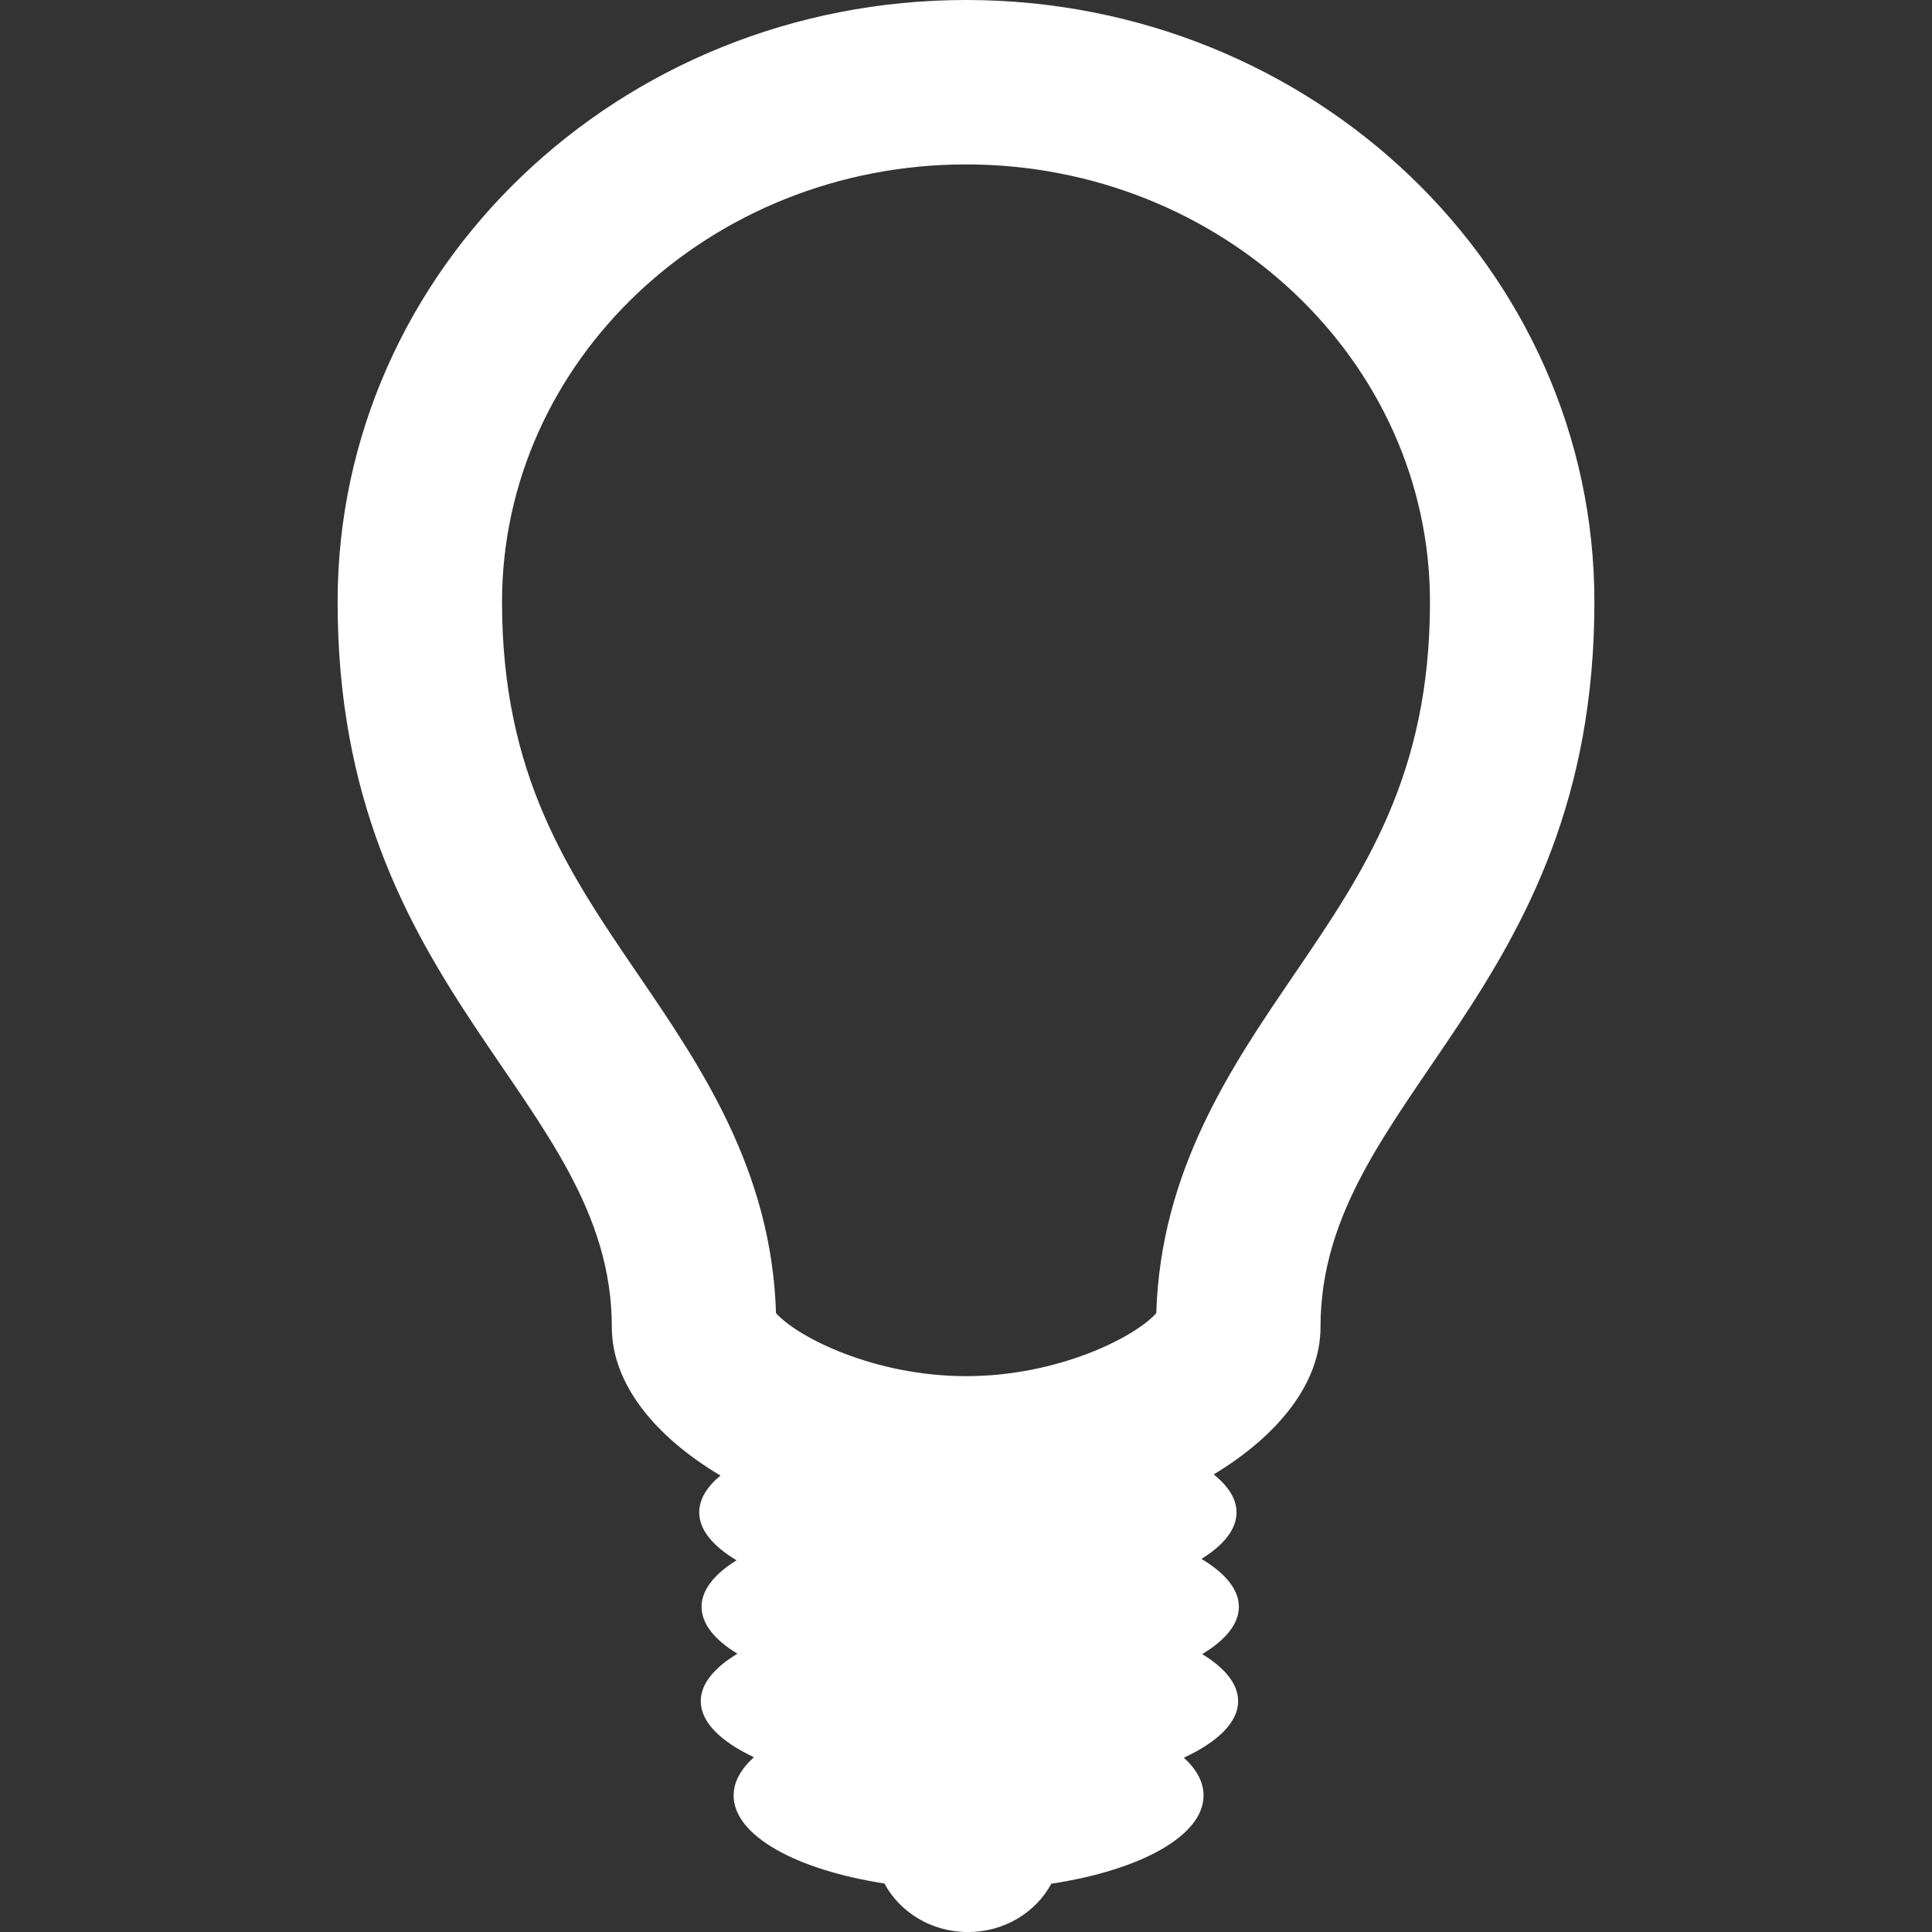 <?xml version="1.0" encoding="UTF-8"?> <!-- icon666.com - MILLIONS vector ICONS FREE --> <svg xmlns="http://www.w3.org/2000/svg" xmlns:xlink="http://www.w3.org/1999/xlink" id="Capa_1" x="0px" y="0px" viewBox="0 0 47 47.001" style="enable-background:new 0 0 47 47.001;" xml:space="preserve"><rect x="0" y="0" width="47" height="47.001" fill="#333333" stroke="none"/> <g> <path d="M23.5,0C15.06,0,8.213,6.556,8.213,14.644c0,9.604,6.671,12.051,6.671,17.642c0,1.382,1.056,2.666,2.643,3.61 c-0.333,0.275-0.517,0.578-0.517,0.896c0,0.426,0.335,0.824,0.909,1.165c-0.54,0.334-0.852,0.72-0.852,1.132 c0,0.416,0.32,0.805,0.872,1.141c-0.563,0.34-0.892,0.732-0.892,1.153c0,0.511,0.484,0.983,1.293,1.365 c-0.314,0.285-0.493,0.599-0.493,0.931c0,0.978,1.525,1.81,3.668,2.141c0.375,0.697,1.14,1.181,2.032,1.181 c0.889,0,1.652-0.479,2.029-1.176c2.162-0.327,3.703-1.163,3.703-2.146c0-0.328-0.172-0.638-0.479-0.919 c0.825-0.384,1.32-0.86,1.32-1.377c0-0.417-0.321-0.806-0.874-1.143c0.563-0.339,0.892-0.731,0.892-1.151 c0-0.426-0.336-0.822-0.91-1.165c0.541-0.334,0.853-0.72,0.853-1.132c0-0.329-0.201-0.641-0.556-0.923 c1.562-0.943,2.599-2.214,2.599-3.583c0-5.59,6.663-8.038,6.663-17.642C38.788,6.556,31.942,0,23.5,0z M31.483,23.707 c-1.525,2.236-3.248,4.763-3.354,8.238c-0.521,0.585-2.389,1.533-4.625,1.533c-2.236,0-4.104-0.948-4.626-1.533 c-0.106-3.478-1.831-6.002-3.357-8.24c-1.701-2.493-3.308-4.848-3.308-9.061C12.213,8.775,17.276,4,23.5,4 c6.225,0,11.287,4.775,11.287,10.644C34.788,18.858,33.182,21.213,31.483,23.707z" fill="#000000" style="fill: rgb(255, 255, 255);"></path> </g> </svg> 